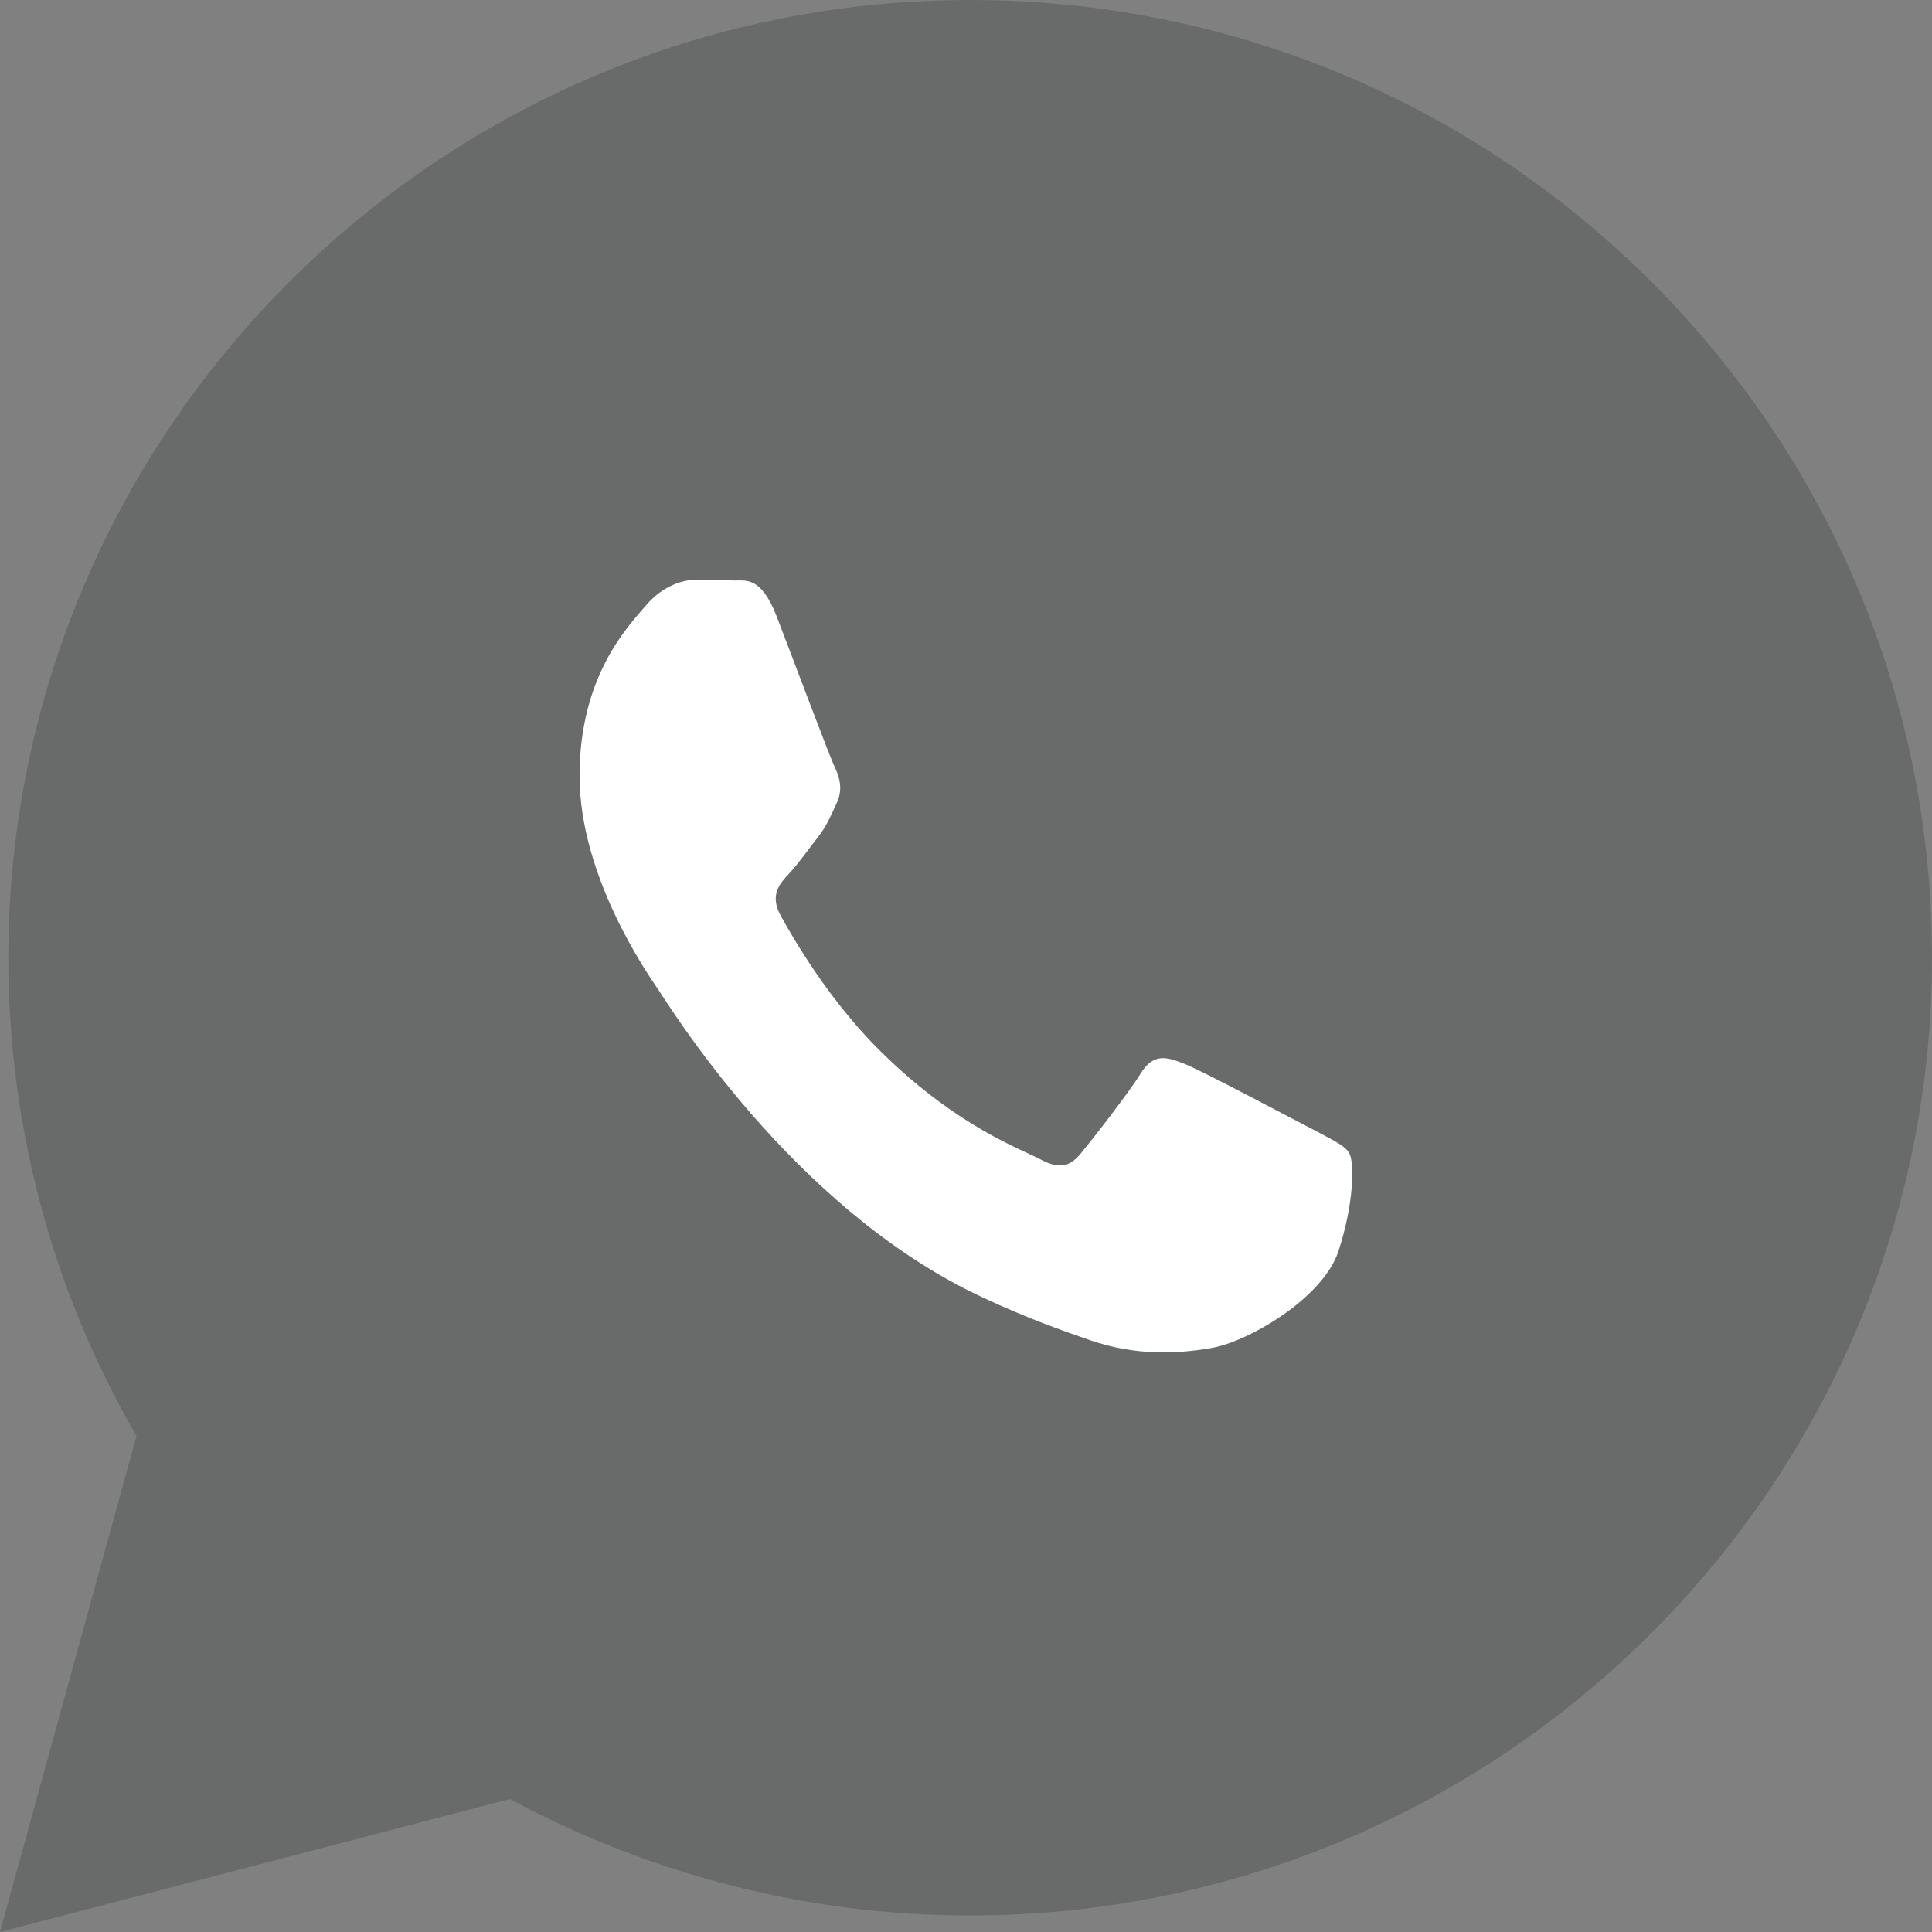 <?xml version="1.0" encoding="utf-8"?>
<!-- Generator: Adobe Illustrator 16.2.0, SVG Export Plug-In . SVG Version: 6.00 Build 0)  -->
<!DOCTYPE svg PUBLIC "-//W3C//DTD SVG 1.1//EN" "http://www.w3.org/Graphics/SVG/1.1/DTD/svg11.dtd">
<svg version="1.1" id="Слой_1" xmlns="http://www.w3.org/2000/svg" xmlns:xlink="http://www.w3.org/1999/xlink" x="0px" y="0px"
	 width="40px" height="40px" viewBox="0 0 40 40" enable-background="new 0 0 40 40" xml:space="preserve">
<rect x="0" y="0" width="40" height="40" fill="#808080" stroke="none"/>
<g>
	<g opacity="0.2">
		<path fill="#101718" d="M34.167,5.811C30.406,2.07,25.404,0.002,20.082,0C9.105,0,0.178,8.889,0.172,19.827
			c0,3.484,0.909,6.901,2.654,9.902L0,40l10.557-2.752c2.913,1.57,6.18,2.41,9.514,2.41h0.012C31.055,39.658,40,30.764,40,19.834
			C40,14.541,37.926,9.561,34.167,5.811z"/>
	</g>
	<path fill="#FFFFFF" d="M27.199,23.392c-0.404-0.205-2.336-1.24-2.701-1.376c-0.357-0.139-0.621-0.212-0.883,0.212
		c-0.266,0.426-1.01,1.378-1.246,1.662c-0.229,0.278-0.458,0.317-0.851,0.102c-0.396-0.206-1.662-0.662-3.164-2.106
		c-1.175-1.117-1.958-2.508-2.194-2.935c-0.226-0.422-0.022-0.653,0.177-0.863c0.179-0.193,0.394-0.493,0.589-0.745
		c0.196-0.25,0.259-0.424,0.395-0.711c0.133-0.279,0.067-0.531-0.035-0.741c-0.101-0.205-0.887-2.301-1.212-3.145
		c-0.326-0.828-0.643-0.721-0.884-0.728C14.958,12.002,14.69,12,14.433,12c-0.266,0-0.693,0.107-1.052,0.527
		c-0.366,0.428-1.382,1.456-1.382,3.538c0,2.088,1.42,4.11,1.607,4.391c0.203,0.284,2.778,4.563,6.733,6.403
		c0.93,0.437,1.67,0.695,2.235,0.89c0.943,0.325,1.799,0.281,2.483,0.164c0.752-0.115,2.327-1.021,2.653-2.006
		c0.328-0.996,0.328-1.842,0.23-2.019C27.851,23.71,27.588,23.606,27.199,23.392"/>
</g>
</svg>
